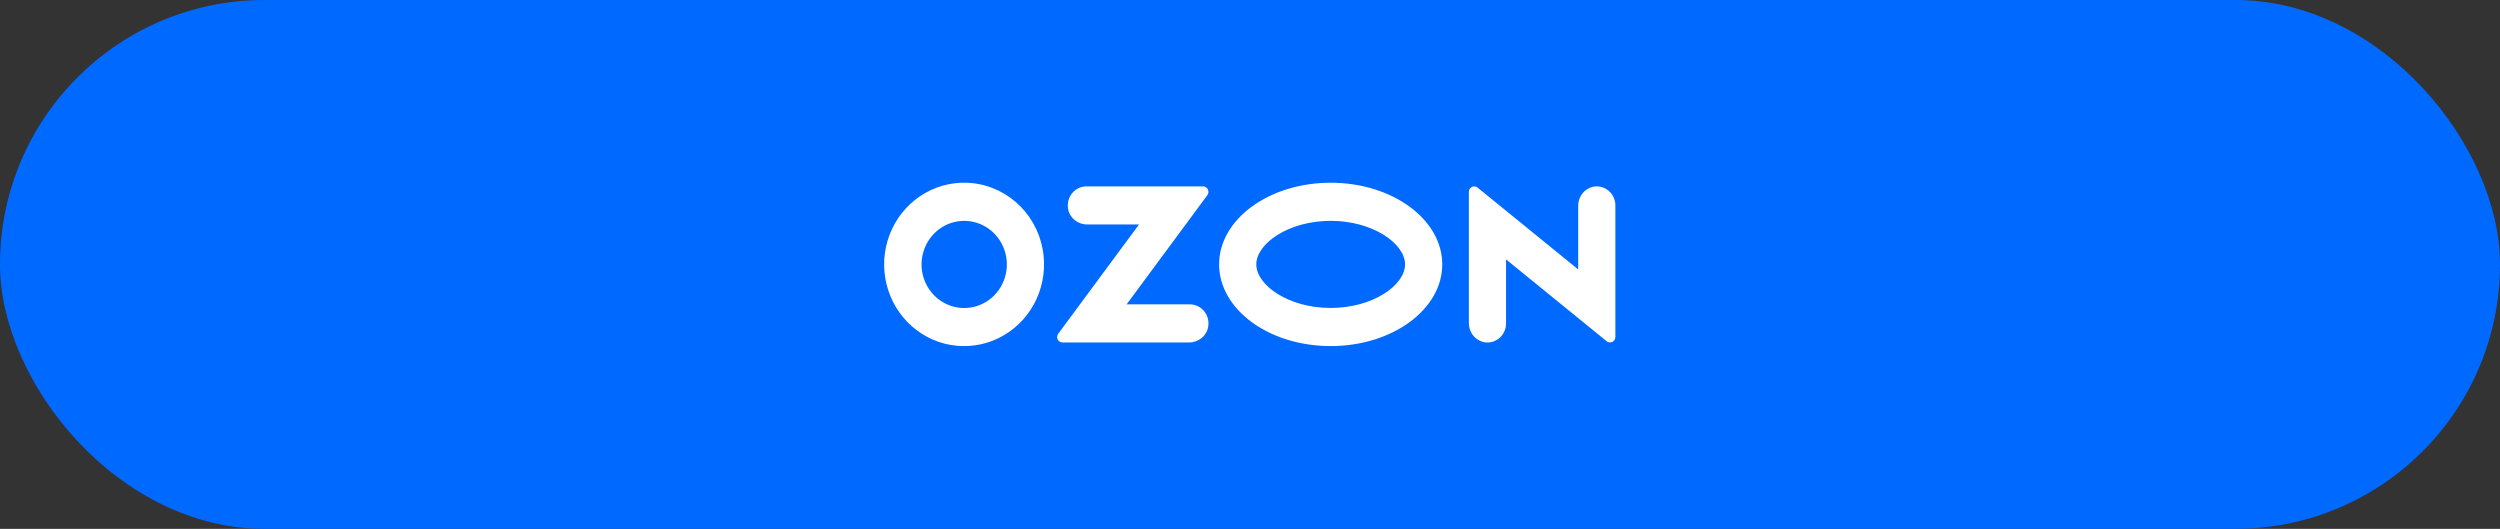 <?xml version="1.0" encoding="UTF-8"?> <svg xmlns="http://www.w3.org/2000/svg" width="260" height="55" viewBox="0 0 260 55" fill="none"><rect x="0" y="0" width="260" height="55" fill="#333333" stroke="none"/> <rect width="260" height="55" rx="27.5" fill="#0069FF"></rect> <g clip-path="url(#clip0_403_16)"> <path fill-rule="evenodd" clip-rule="evenodd" d="M101.136 19.046C99.428 18.862 97.705 19.224 96.206 20.081C94.706 20.938 93.504 22.248 92.763 23.832C92.022 25.416 91.779 27.196 92.068 28.926C92.356 30.657 93.163 32.254 94.376 33.497C95.589 34.74 97.149 35.569 98.841 35.87C100.534 36.17 102.276 35.928 103.829 35.176C105.381 34.423 106.667 33.198 107.51 31.669C108.354 30.139 108.713 28.38 108.538 26.633C108.346 24.692 107.505 22.878 106.157 21.496C104.808 20.114 103.036 19.249 101.136 19.046V19.046ZM100.867 31.994C99.948 32.12 99.013 31.949 98.195 31.504C97.376 31.06 96.714 30.364 96.303 29.515C95.891 28.666 95.75 27.707 95.899 26.772C96.049 25.837 96.481 24.973 97.136 24.302C97.79 23.631 98.634 23.186 99.549 23.031C100.463 22.875 101.402 23.016 102.234 23.434C103.066 23.852 103.749 24.526 104.187 25.362C104.625 26.197 104.796 27.151 104.675 28.091C104.549 29.079 104.107 29.997 103.419 30.703C102.73 31.408 101.833 31.862 100.867 31.994V31.994ZM112.986 19.383C112.697 19.383 112.413 19.45 112.153 19.577C111.892 19.704 111.663 19.889 111.482 20.118C111.301 20.347 111.171 20.615 111.104 20.901C111.037 21.188 111.032 21.486 111.092 21.775C111.274 22.709 112.128 23.347 113.059 23.347H118.457L110.056 34.709C109.994 34.793 109.956 34.892 109.946 34.997C109.936 35.102 109.955 35.207 110.001 35.302C110.047 35.396 110.117 35.475 110.205 35.531C110.292 35.587 110.393 35.616 110.496 35.617H123.674C124.604 35.617 125.458 34.979 125.641 34.044C125.7 33.756 125.696 33.458 125.629 33.171C125.561 32.885 125.432 32.617 125.251 32.388C125.07 32.159 124.841 31.974 124.581 31.846C124.321 31.719 124.036 31.652 123.748 31.652H117.17L125.565 20.299C125.628 20.214 125.666 20.113 125.676 20.008C125.685 19.902 125.666 19.796 125.62 19.7C125.574 19.605 125.503 19.525 125.415 19.469C125.326 19.413 125.225 19.383 125.121 19.383H112.986V19.383ZM165.646 19.428C165.209 19.534 164.822 19.789 164.546 20.151C164.271 20.513 164.125 20.96 164.132 21.418V28.02L153.664 19.507C153.582 19.441 153.483 19.399 153.379 19.387C153.275 19.375 153.17 19.394 153.075 19.441C152.981 19.488 152.902 19.561 152.846 19.651C152.791 19.742 152.761 19.847 152.762 19.954V33.585C152.754 34.043 152.901 34.49 153.176 34.852C153.451 35.214 153.839 35.469 154.275 35.575C154.558 35.638 154.852 35.636 155.135 35.569C155.417 35.501 155.681 35.369 155.907 35.183C156.133 34.997 156.315 34.762 156.44 34.494C156.565 34.227 156.63 33.934 156.63 33.638V26.979L167.098 35.492C167.18 35.558 167.278 35.6 167.383 35.611C167.487 35.623 167.592 35.605 167.686 35.558C167.78 35.511 167.86 35.438 167.915 35.348C167.971 35.257 168 35.152 168 35.045V21.364C168 21.068 167.936 20.775 167.81 20.508C167.685 20.241 167.503 20.005 167.277 19.82C167.051 19.634 166.787 19.502 166.505 19.434C166.223 19.367 165.929 19.364 165.646 19.428V19.428ZM138.39 22.968C142.818 22.968 146.126 25.359 146.126 27.498C146.126 29.636 142.818 32.027 138.39 32.027C133.963 32.027 130.655 29.636 130.655 27.498C130.655 25.359 133.963 22.968 138.39 22.968V22.968ZM138.39 19.003C131.982 19.003 126.787 22.806 126.787 27.498C126.787 32.189 131.982 35.992 138.39 35.992C144.799 35.992 149.994 32.189 149.994 27.498C149.994 22.806 144.799 19.003 138.39 19.003V19.003Z" fill="white"></path> </g> <defs> <clipPath id="clip0_403_16"> <rect width="76" height="17" fill="white" transform="translate(92 19)"></rect> </clipPath> </defs> </svg> 